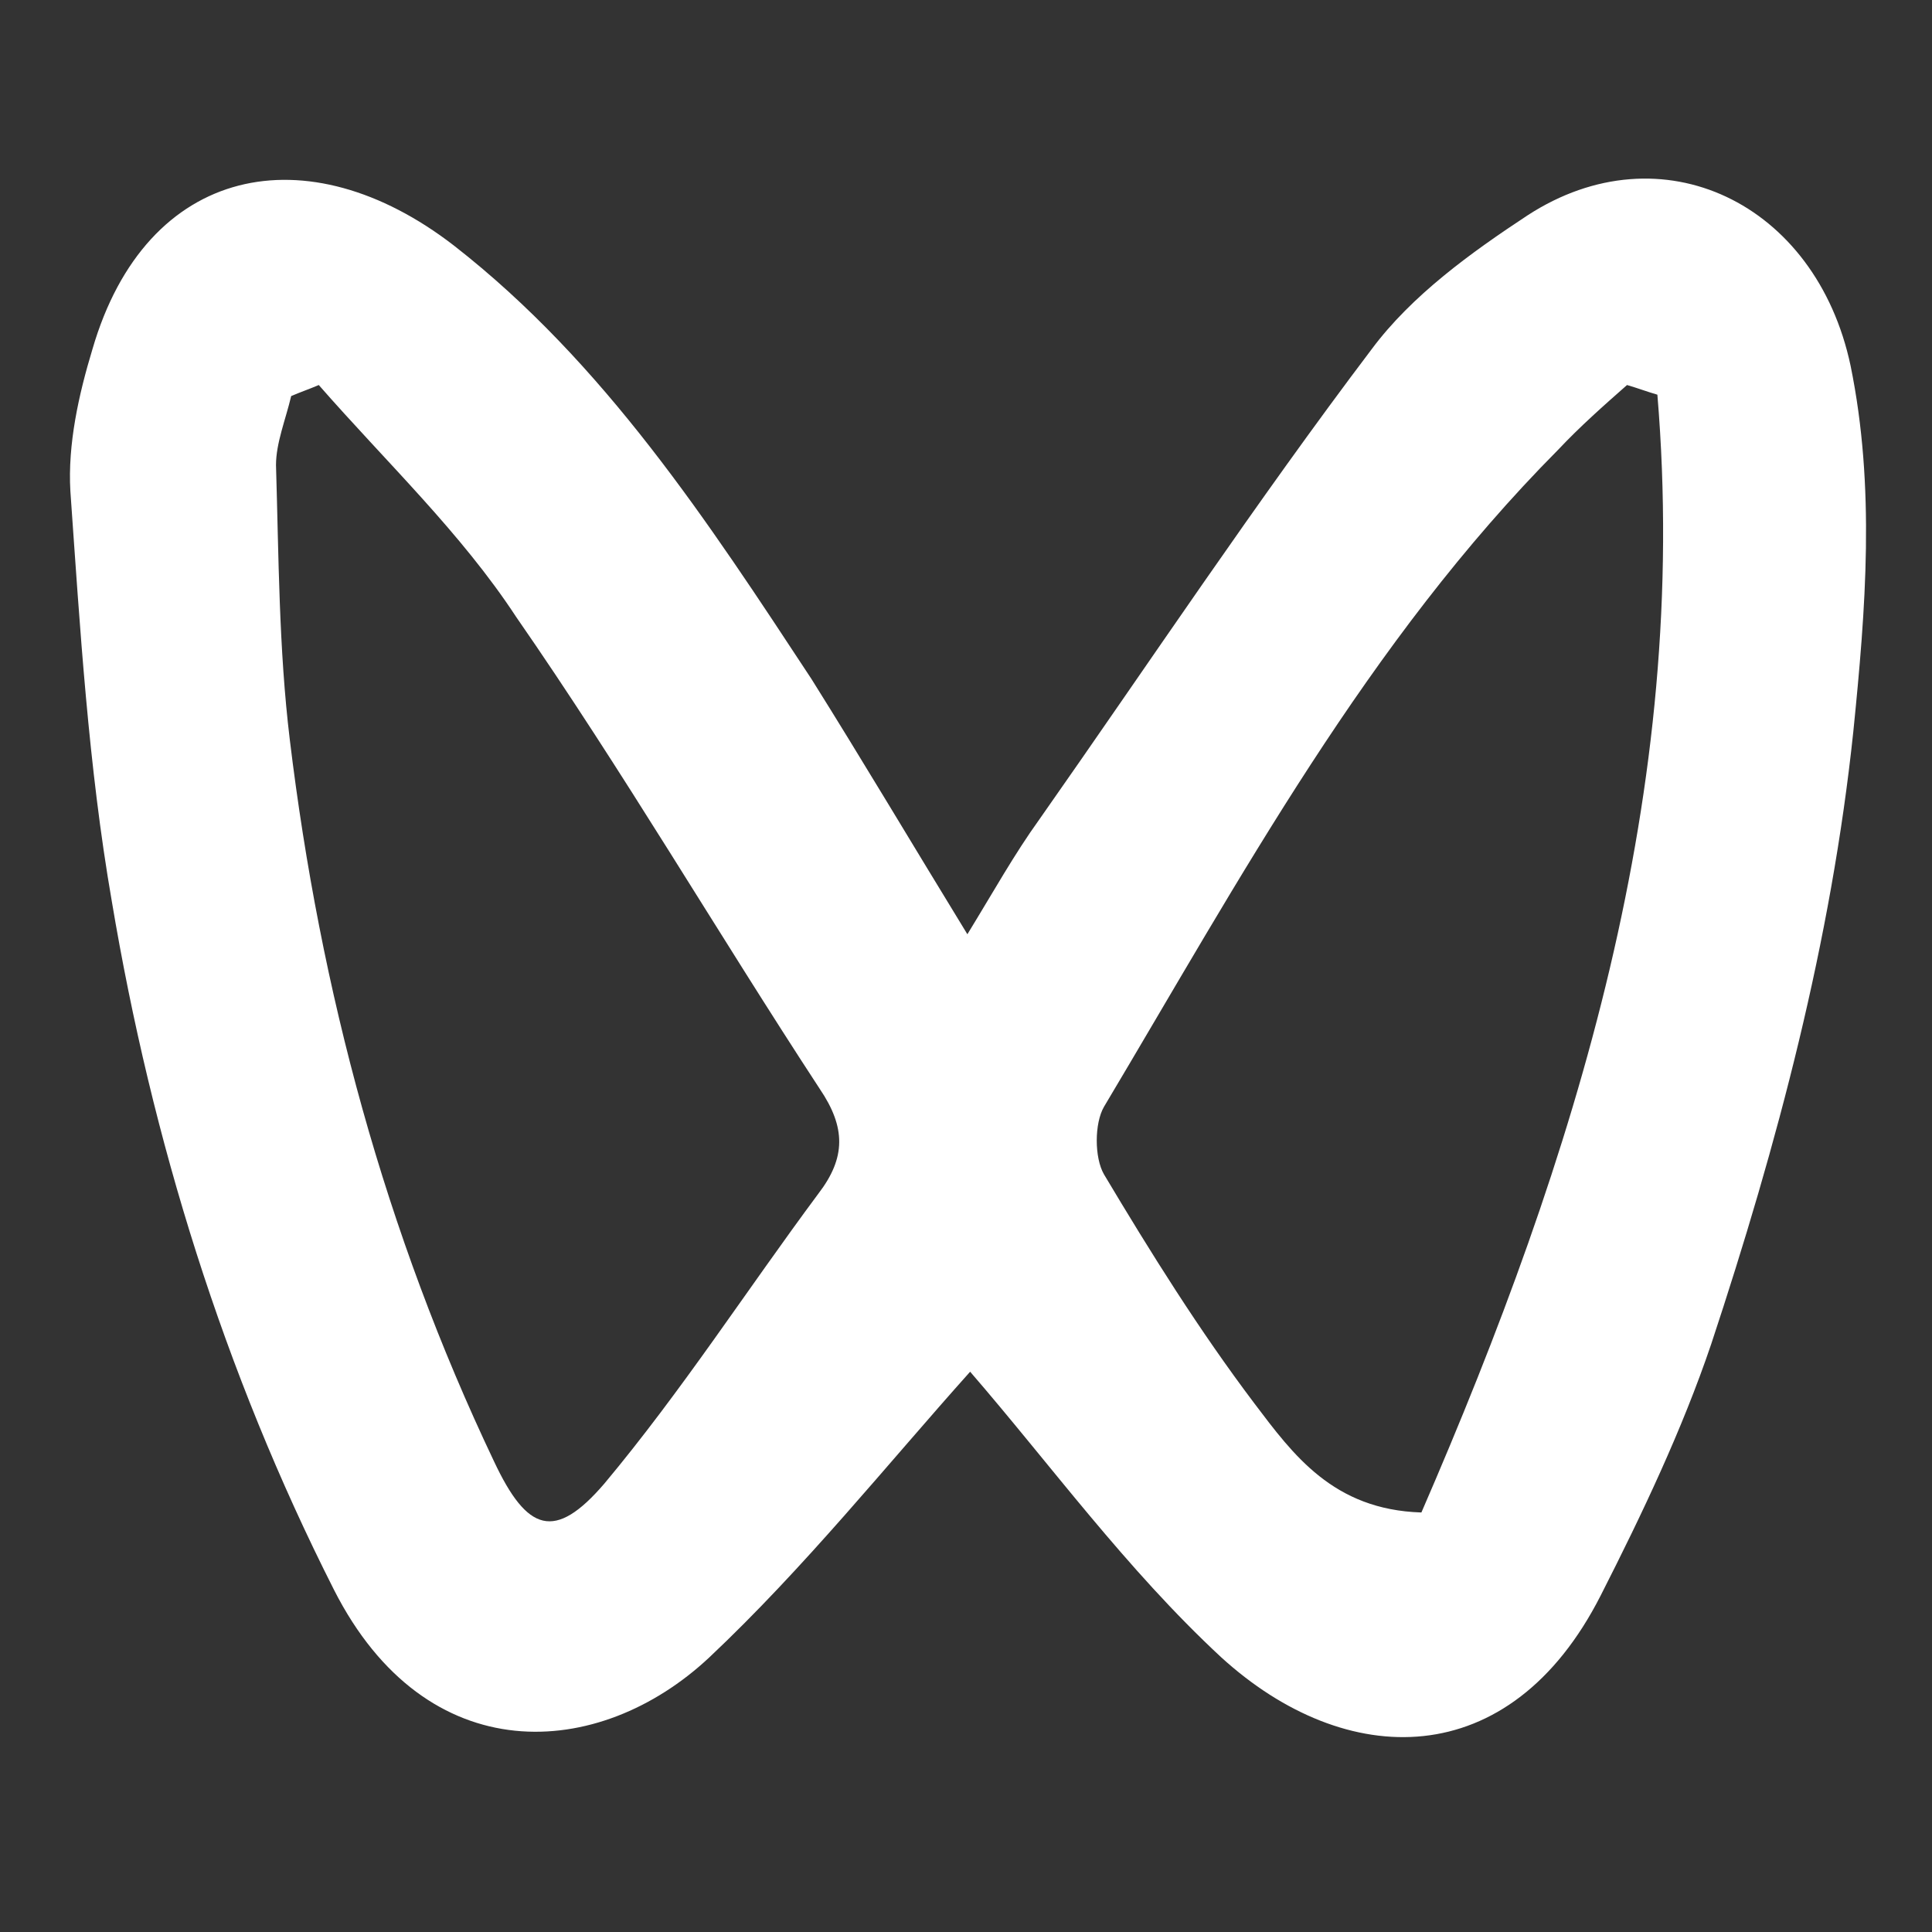 <?xml version="1.0" encoding="utf-8"?>
<svg fill="#FFFFFF" xmlns="http://www.w3.org/2000/svg" viewBox="0 0 140 140">
                  <rect x="0" y="0" width="140" height="140" fill="#333333" stroke="none"/>
                  <g>
                    <path d="M70.3,99.4c-6,6.7-12,14.2-18.9,20.7c-8,7.5-20.5,8.3-27.2-4.9C16.2,99.4,11,82.6,8.1,65.3c-1.7-9.8-2.3-19.8-3-29.7
		c-0.2-3.4,0.6-7,1.6-10.3c3.9-13.4,15.6-15.7,26.2-7.5c10.9,8.5,18.4,20,25.9,31.4C62.5,55.1,66,61,70.1,67.7
		c1.9-3.1,3.4-5.8,5.2-8.3c8-11.4,15.7-23,24.1-34.1c2.9-3.9,7.2-7,11.3-9.7c9.7-6.3,20.9-0.9,23.4,10.9c1.8,8.8,1.1,17.6,0.2,26.5
		c-1.6,15.2-5.5,29.9-10.3,44.4c-2.1,6.2-5,12.3-8,18.2c-6.6,13-18.5,12.7-27.5,4.5C81.6,113.7,76.1,106.1,70.3,99.4z M120.1,28.6
		c-0.7-0.2-1.5-0.5-2.2-0.7c-1.7,1.5-3.4,3-5,4.7C99.1,46.5,89.9,63.6,80,80.2c-0.7,1.2-0.7,3.7,0,4.9c3.4,5.7,6.9,11.3,10.9,16.6
		c2.8,3.7,5.7,7.7,12.1,7.9C114.2,83.8,122.5,57.3,120.1,28.6z M23.1,27.9c-0.7,0.3-1.3,0.5-2,0.8c-0.4,1.7-1.1,3.4-1.1,5
		c0.2,6.6,0.2,13.3,1,19.9c2.2,18.2,6.9,35.7,14.8,52.3c2.4,5.1,4.4,5.8,8,1.6c5.6-6.7,10.3-14,15.5-21c2-2.6,2-4.8,0.1-7.6
		c-7.4-11.3-14.3-23.1-22-34.2C33.4,38.6,28,33.5,23.1,27.9z"></path>
                  </g>
                </svg>